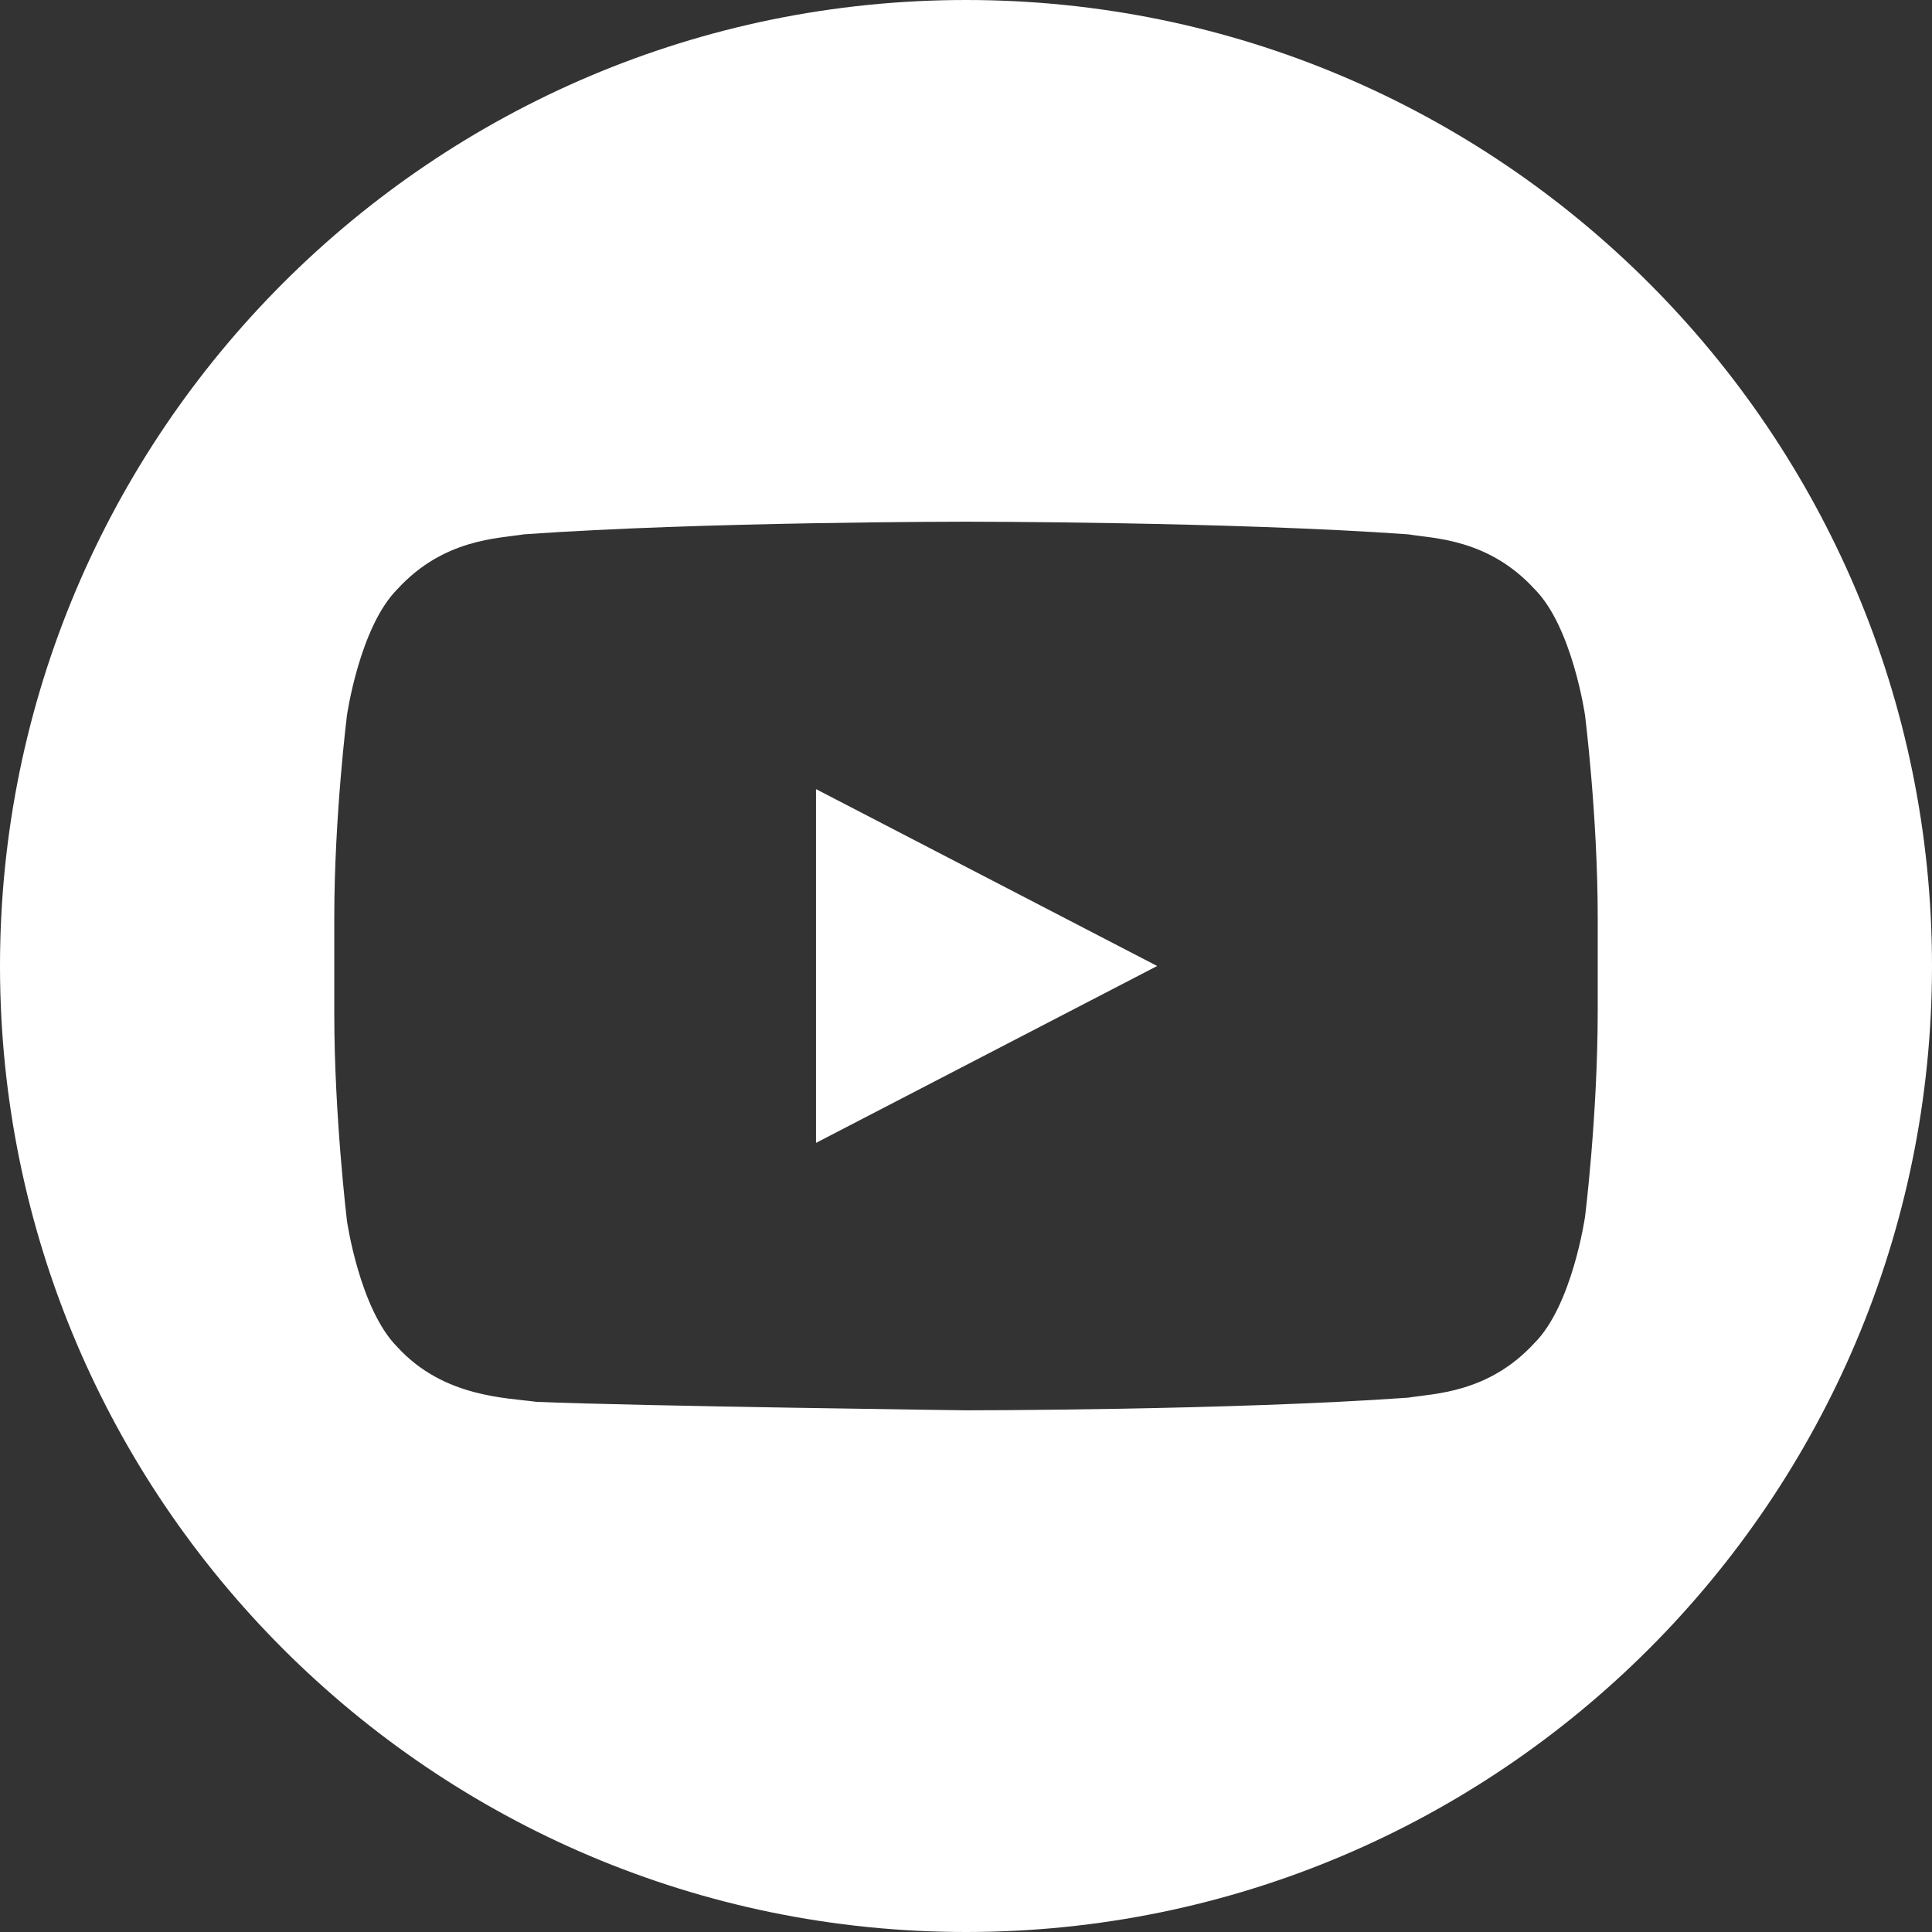 <?xml version="1.0" encoding="UTF-8" standalone="no"?><!DOCTYPE svg PUBLIC "-//W3C//DTD SVG 1.1//EN" "http://www.w3.org/Graphics/SVG/1.1/DTD/svg11.dtd"><svg width="100%" height="100%" viewBox="0 0 40 40" version="1.1" xmlns="http://www.w3.org/2000/svg" xmlns:xlink="http://www.w3.org/1999/xlink" xml:space="preserve" xmlns:serif="http://www.serif.com/" style="fill-rule:evenodd;clip-rule:evenodd;stroke-linejoin:round;stroke-miterlimit:1.414;"><rect x="0" y="0" width="40" height="40" fill="#333333" stroke="none"/><path d="M20,0c11.038,0 20,8.962 20,20c0,11.038 -8.962,20 -20,20c-11.038,0 -20,-8.962 -20,-20c0,-11.038 8.962,-20 20,-20Zm12.817,14.812c0,0 -0.262,-1.831 -1.046,-2.616c-0.959,-1.046 -2.093,-1.046 -2.616,-1.133c-3.662,-0.262 -9.155,-0.262 -9.155,-0.262c0,0 -5.493,0 -9.155,0.262c-0.523,0.087 -1.657,0.087 -2.616,1.133c-0.784,0.785 -1.046,2.616 -1.046,2.616c0,0 -0.262,2.093 -0.262,4.185l0,2.006c0,2.092 0.262,4.272 0.262,4.272c0,0 0.262,1.831 1.046,2.616c0.959,1.046 2.267,1.046 2.878,1.133c2.092,0.087 8.893,0.175 8.893,0.175c0,0 5.493,0 9.155,-0.262c0.523,-0.087 1.657,-0.087 2.616,-1.133c0.784,-0.785 1.046,-2.616 1.046,-2.616c0,0 0.262,-2.093 0.262,-4.273l0,-1.918c0,-2.092 -0.262,-4.185 -0.262,-4.185Z" style="fill:#fff;"/><path d="M16.895,23.662l0,-7.324l7.063,3.662l-7.063,3.662Z" style="fill:#fff;fill-rule:nonzero;"/></svg>